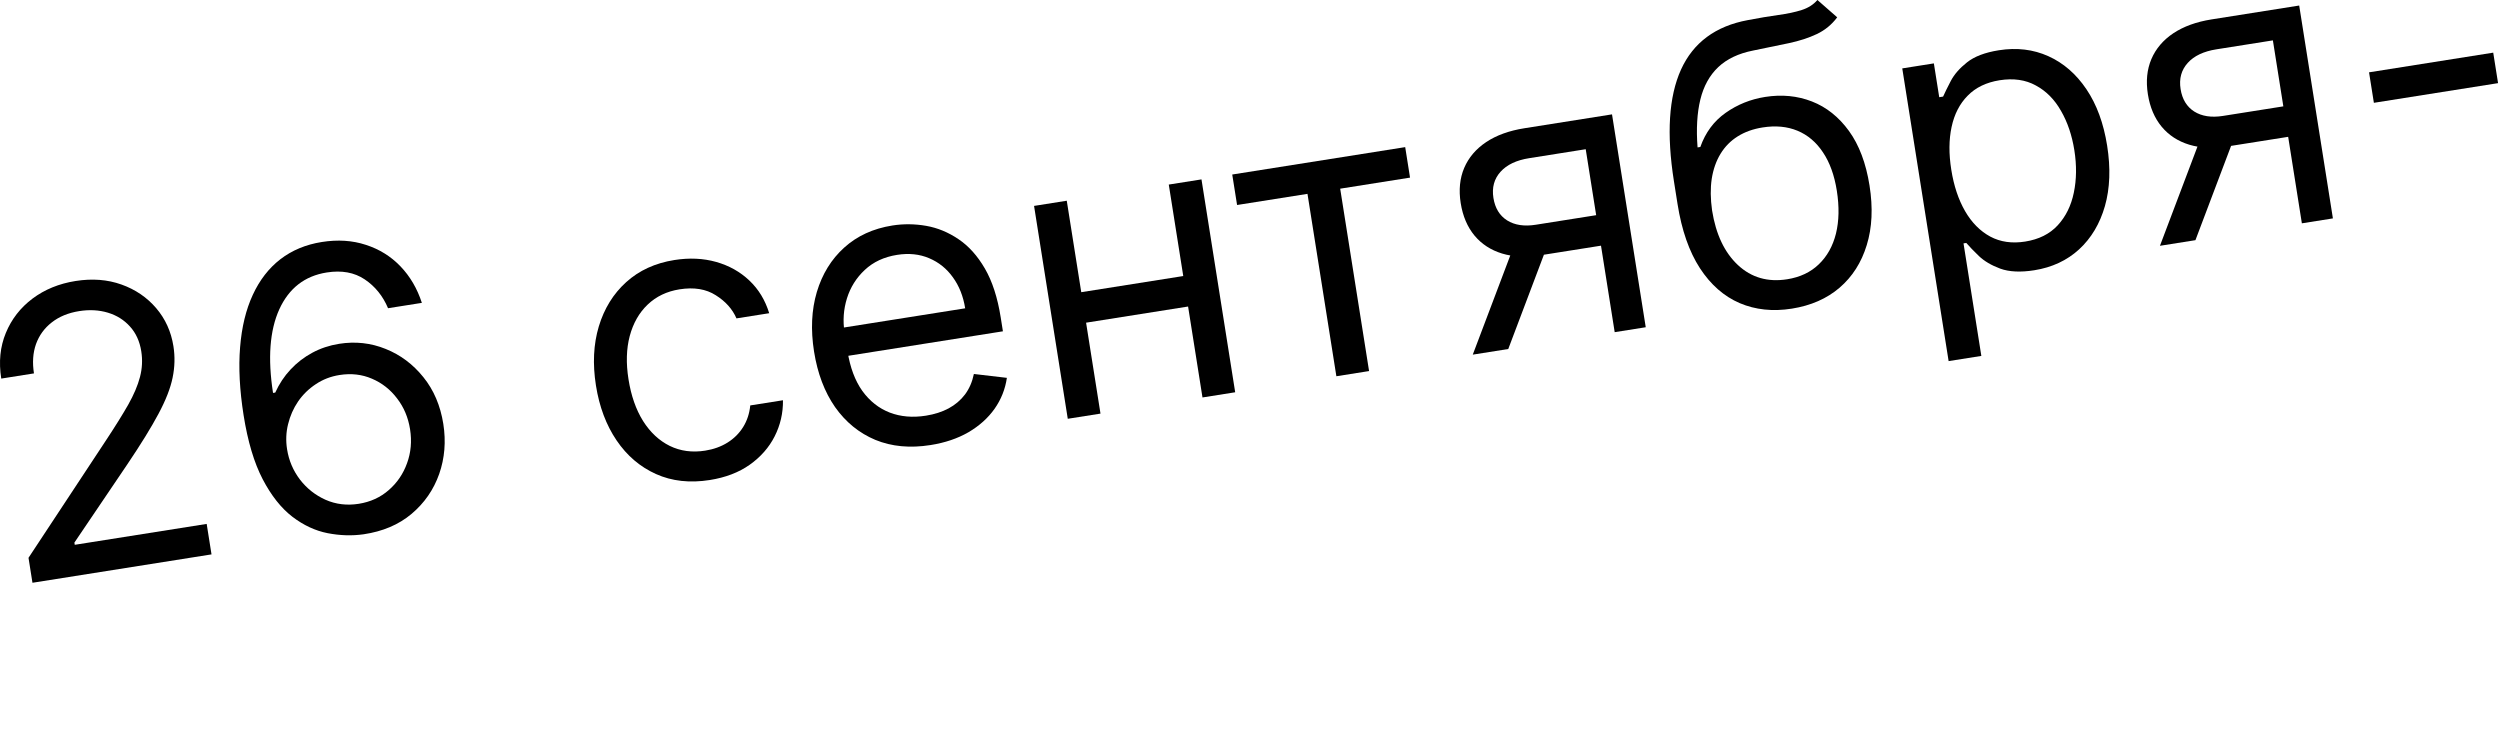 <?xml version="1.0" encoding="UTF-8"?> <svg xmlns="http://www.w3.org/2000/svg" viewBox="0 0 184.148 55.482" fill="none"><path d="M183.649 3.878L184.005 6.124L174.858 7.573L174.502 5.327L183.649 3.878Z" fill="black"></path><path d="M169.554 16.45L167.419 2.974L163.254 3.634C162.315 3.783 161.611 4.117 161.143 4.638C160.674 5.159 160.5 5.8 160.621 6.563C160.739 7.311 161.074 7.862 161.625 8.214C162.183 8.565 162.887 8.673 163.738 8.539L168.802 7.737L169.157 9.982L164.094 10.784C163.032 10.953 162.087 10.91 161.259 10.658C160.43 10.405 159.754 9.965 159.229 9.337C158.702 8.701 158.363 7.904 158.211 6.944C158.058 5.978 158.145 5.113 158.47 4.35C158.796 3.587 159.334 2.954 160.084 2.451C160.842 1.948 161.782 1.607 162.905 1.429L169.357 0.407L171.84 16.087L169.554 16.45ZM159.1 18.105L162.316 9.601L164.929 9.187L161.714 17.691L159.1 18.105Z" fill="black"></path><path d="M143.534 26.598L140.119 5.038L142.447 4.669L142.842 7.16L143.127 7.115C143.261 6.815 143.451 6.429 143.697 5.957C143.949 5.478 144.345 5.024 144.884 4.597C145.429 4.162 146.212 3.863 147.233 3.702C148.553 3.493 149.77 3.638 150.881 4.139C151.993 4.64 152.928 5.451 153.684 6.573C154.441 7.695 154.95 9.079 155.21 10.726C155.474 12.387 155.419 13.871 155.047 15.179C154.674 16.48 154.04 17.543 153.145 18.368C152.25 19.187 151.148 19.7 149.842 19.907C148.834 20.066 148.001 20.027 147.343 19.79C146.683 19.545 146.156 19.234 145.762 18.857C145.366 18.474 145.057 18.153 144.835 17.895L144.631 17.927L145.944 26.217L143.534 26.598ZM143.73 12.503C143.917 13.687 144.256 14.704 144.747 15.554C145.236 16.398 145.855 17.022 146.602 17.427C147.349 17.825 148.206 17.947 149.172 17.794C150.179 17.635 150.978 17.236 151.568 16.598C152.163 15.953 152.559 15.151 152.756 14.192C152.959 13.225 152.972 12.183 152.795 11.067C152.62 9.965 152.293 8.998 151.812 8.167C151.337 7.328 150.719 6.704 149.956 6.295C149.2 5.877 148.311 5.75 147.29 5.911C146.31 6.067 145.526 6.445 144.938 7.048C144.348 7.643 143.954 8.411 143.753 9.349C143.552 10.281 143.544 11.332 143.73 12.503Z" fill="black"></path><path d="M133.87 0L135.327 1.276C134.924 1.814 134.424 2.225 133.827 2.508C133.23 2.791 132.54 3.015 131.757 3.181C130.974 3.347 130.103 3.527 129.143 3.721C128.06 3.934 127.201 4.342 126.564 4.945C125.927 5.549 125.487 6.344 125.246 7.331C125.005 8.318 124.936 9.494 125.041 10.858L125.245 10.826C125.621 9.762 126.241 8.924 127.107 8.313C127.973 7.701 128.944 7.31 130.019 7.14C131.244 6.946 132.392 7.057 133.463 7.473C134.533 7.89 135.443 8.614 136.193 9.647C136.942 10.679 137.447 12.019 137.708 13.666C137.968 15.306 137.9 16.768 137.503 18.052C137.113 19.334 136.445 20.382 135.5 21.194C134.56 21.999 133.389 22.512 131.987 22.734C130.585 22.957 129.304 22.821 128.145 22.328C126.984 21.828 126.008 20.971 125.216 19.757C124.422 18.536 123.872 16.96 123.566 15.027L123.301 13.352C122.748 9.861 122.921 7.12 123.82 5.129C124.725 3.137 126.367 1.921 128.746 1.481C129.586 1.32 130.337 1.194 130.999 1.103C131.661 1.013 132.232 0.891 132.71 0.738C133.188 0.586 133.575 0.34 133.87 0ZM131.644 20.57C132.59 20.42 133.366 20.053 133.971 19.469C134.583 18.884 135.004 18.13 135.235 17.208C135.464 16.278 135.485 15.225 135.299 14.047C135.118 12.904 134.777 11.961 134.275 11.217C133.78 10.472 133.156 9.943 132.402 9.63C131.648 9.317 130.791 9.236 129.831 9.388C129.13 9.499 128.52 9.718 127.999 10.045C127.479 10.371 127.058 10.797 126.737 11.322C126.415 11.848 126.198 12.461 126.086 13.163C125.981 13.863 125.989 14.643 126.111 15.503C126.39 17.258 127.024 18.599 128.014 19.523C129.005 20.448 130.215 20.797 131.644 20.57Z" fill="black"></path><path d="M118.937 24.467L116.803 10.991L112.638 11.651C111.698 11.8 110.995 12.134 110.526 12.655C110.057 13.176 109.883 13.817 110.004 14.58C110.123 15.328 110.457 15.879 111.008 16.231C111.566 16.582 112.271 16.69 113.121 16.555L118.185 15.753L118.541 17.999L113.477 18.801C112.415 18.969 111.47 18.927 110.642 18.675C109.814 18.422 109.137 17.982 108.612 17.353C108.086 16.718 107.747 15.921 107.594 14.961C107.442 13.995 107.528 13.13 107.853 12.367C108.179 11.604 108.717 10.971 109.468 10.468C110.225 9.964 111.165 9.624 112.288 9.446L118.74 8.424L121.224 24.104L118.937 24.467ZM108.483 26.122L111.699 17.618L114.312 17.204L111.097 25.708L108.483 26.122Z" fill="black"></path><path d="M91.122 15.1L90.766 12.855L103.506 10.837L103.862 13.083L98.717 13.898L100.845 27.332L98.436 27.714L96.308 14.279L91.122 15.1Z" fill="black"></path><path d="M87.73 20.242L88.085 22.488L79.428 23.859L79.073 21.613L87.73 20.242ZM78.577 14.785L81.061 30.466L78.651 30.847L76.168 15.167L78.577 14.785ZM88.5 13.214L90.983 28.894L88.574 29.276L86.091 13.595L88.5 13.214Z" fill="black"></path><path d="M68.545 32.782C67.035 33.022 65.678 32.895 64.477 32.401C63.282 31.9 62.292 31.094 61.509 29.983C60.732 28.865 60.217 27.502 59.962 25.896C59.708 24.29 59.776 22.828 60.167 21.51C60.564 20.184 61.236 19.094 62.182 18.24C63.134 17.378 64.317 16.834 65.733 16.61C66.549 16.481 67.377 16.489 68.217 16.635C69.056 16.781 69.851 17.109 70.602 17.618C71.351 18.12 71.999 18.841 72.545 19.78C73.091 20.719 73.481 21.92 73.712 23.383L73.874 24.404L61.787 26.318L61.457 24.236L71.094 22.71C70.954 21.825 70.652 21.063 70.188 20.425C69.731 19.786 69.148 19.317 68.437 19.018C67.734 18.718 66.947 18.636 66.076 18.774C65.116 18.926 64.323 19.296 63.698 19.884C63.078 20.463 62.641 21.16 62.386 21.975C62.132 22.79 62.073 23.629 62.21 24.493L62.429 25.882C62.617 27.066 62.98 28.038 63.519 28.796C64.064 29.547 64.737 30.079 65.54 30.391C66.342 30.697 67.229 30.773 68.203 30.618C68.836 30.518 69.393 30.339 69.876 30.081C70.364 29.816 70.767 29.473 71.084 29.053C71.4 28.626 71.617 28.124 71.735 27.547L74.166 27.832C74.046 28.66 73.744 29.42 73.26 30.11C72.776 30.794 72.134 31.37 71.337 31.838C70.537 32.3 69.607 32.614 68.545 32.782Z" fill="black"></path><path d="M52.283 35.358C50.813 35.591 49.492 35.444 48.321 34.918C47.149 34.392 46.181 33.566 45.416 32.438C44.652 31.31 44.145 29.964 43.897 28.398C43.645 26.806 43.715 25.354 44.108 24.043C44.506 22.724 45.178 21.638 46.124 20.783C47.075 19.921 48.259 19.378 49.675 19.153C50.777 18.979 51.803 19.026 52.753 19.294C53.702 19.562 54.518 20.019 55.199 20.665C55.88 21.31 56.366 22.112 56.658 23.071L54.248 23.452C53.951 22.767 53.443 22.198 52.723 21.747C52.008 21.288 51.12 21.143 50.058 21.311C49.119 21.46 48.335 21.835 47.704 22.438C47.08 23.032 46.64 23.803 46.386 24.75C46.137 25.689 46.106 26.751 46.294 27.935C46.486 29.147 46.843 30.171 47.367 31.009C47.897 31.846 48.552 32.458 49.331 32.843C50.118 33.228 50.988 33.345 51.941 33.194C52.567 33.095 53.118 32.896 53.594 32.597C54.07 32.299 54.452 31.917 54.741 31.453C55.03 30.988 55.205 30.458 55.264 29.863L57.673 29.482C57.684 30.429 57.479 31.316 57.059 32.143C56.644 32.962 56.032 33.659 55.223 34.233C54.42 34.8 53.44 35.175 52.283 35.358Z" fill="black"></path><path d="M26.783 39.355C25.924 39.477 25.04 39.45 24.133 39.273C23.226 39.095 22.36 38.692 21.535 38.062C20.708 37.426 19.98 36.505 19.35 35.3C18.718 34.089 18.249 32.517 17.943 30.584C17.65 28.732 17.564 27.065 17.685 25.581C17.804 24.09 18.117 22.802 18.621 21.717C19.125 20.626 19.803 19.751 20.655 19.093C21.513 18.434 22.531 18.011 23.708 17.825C24.879 17.639 25.957 17.709 26.944 18.034C27.936 18.352 28.787 18.879 29.497 19.618C30.207 20.357 30.732 21.254 31.074 22.309L28.583 22.703C28.203 21.801 27.63 21.093 26.865 20.579C26.1 20.065 25.166 19.896 24.064 20.071C22.444 20.327 21.28 21.234 20.57 22.79C19.868 24.345 19.715 26.396 20.111 28.943L20.275 28.917C20.564 28.278 20.938 27.713 21.398 27.221C21.863 26.722 22.398 26.31 23.002 25.984C23.606 25.658 24.265 25.438 24.98 25.325C26.178 25.135 27.321 25.261 28.409 25.703C29.497 26.138 30.423 26.832 31.188 27.785C31.952 28.731 32.44 29.878 32.654 31.226C32.858 32.519 32.757 33.749 32.349 34.916C31.939 36.076 31.261 37.055 30.313 37.854C29.371 38.646 28.194 39.146 26.783 39.355ZM26.428 37.109C27.285 36.973 28.02 36.637 28.633 36.101C29.252 35.563 29.703 34.902 29.983 34.119C30.27 33.333 30.344 32.499 30.204 31.614C30.067 30.749 29.748 29.994 29.248 29.348C28.754 28.694 28.136 28.209 27.396 27.894C26.662 27.577 25.866 27.487 25.009 27.623C24.362 27.725 23.781 27.95 23.263 28.297C22.745 28.637 22.31 29.062 21.958 29.571C21.613 30.079 21.367 30.638 21.219 31.247C21.07 31.85 21.046 32.464 21.145 33.09C21.276 33.921 21.593 34.666 22.095 35.326C22.604 35.985 23.234 36.481 23.985 36.816C24.742 37.149 25.556 37.247 26.428 37.109Z" fill="black"></path><path d="M2.391 42.926L2.1 41.088L7.804 32.441C8.474 31.428 9.019 30.553 9.44 29.817C9.859 29.074 10.149 28.393 10.309 27.774C10.475 27.148 10.507 26.515 10.406 25.875C10.29 25.14 10.012 24.532 9.573 24.05C9.141 23.568 8.598 23.228 7.946 23.031C7.294 22.835 6.591 22.796 5.835 22.916C5.032 23.043 4.357 23.321 3.811 23.749C3.271 24.17 2.884 24.702 2.651 25.346C2.425 25.988 2.375 26.708 2.502 27.504L0.092 27.886C-0.102 26.661 0.01 25.54 0.429 24.526C0.847 23.51 1.502 22.667 2.393 21.996C3.291 21.323 4.349 20.891 5.568 20.698C6.793 20.504 7.919 20.59 8.947 20.958C9.975 21.325 10.827 21.905 11.504 22.698C12.181 23.491 12.604 24.425 12.774 25.5C12.896 26.269 12.876 27.043 12.713 27.823C12.556 28.594 12.209 29.483 11.67 30.489C11.138 31.487 10.375 32.724 9.38 34.2L5.48 39.967L5.506 40.13L15.224 38.591L15.58 40.836L2.391 42.926Z" fill="black"></path></svg> 